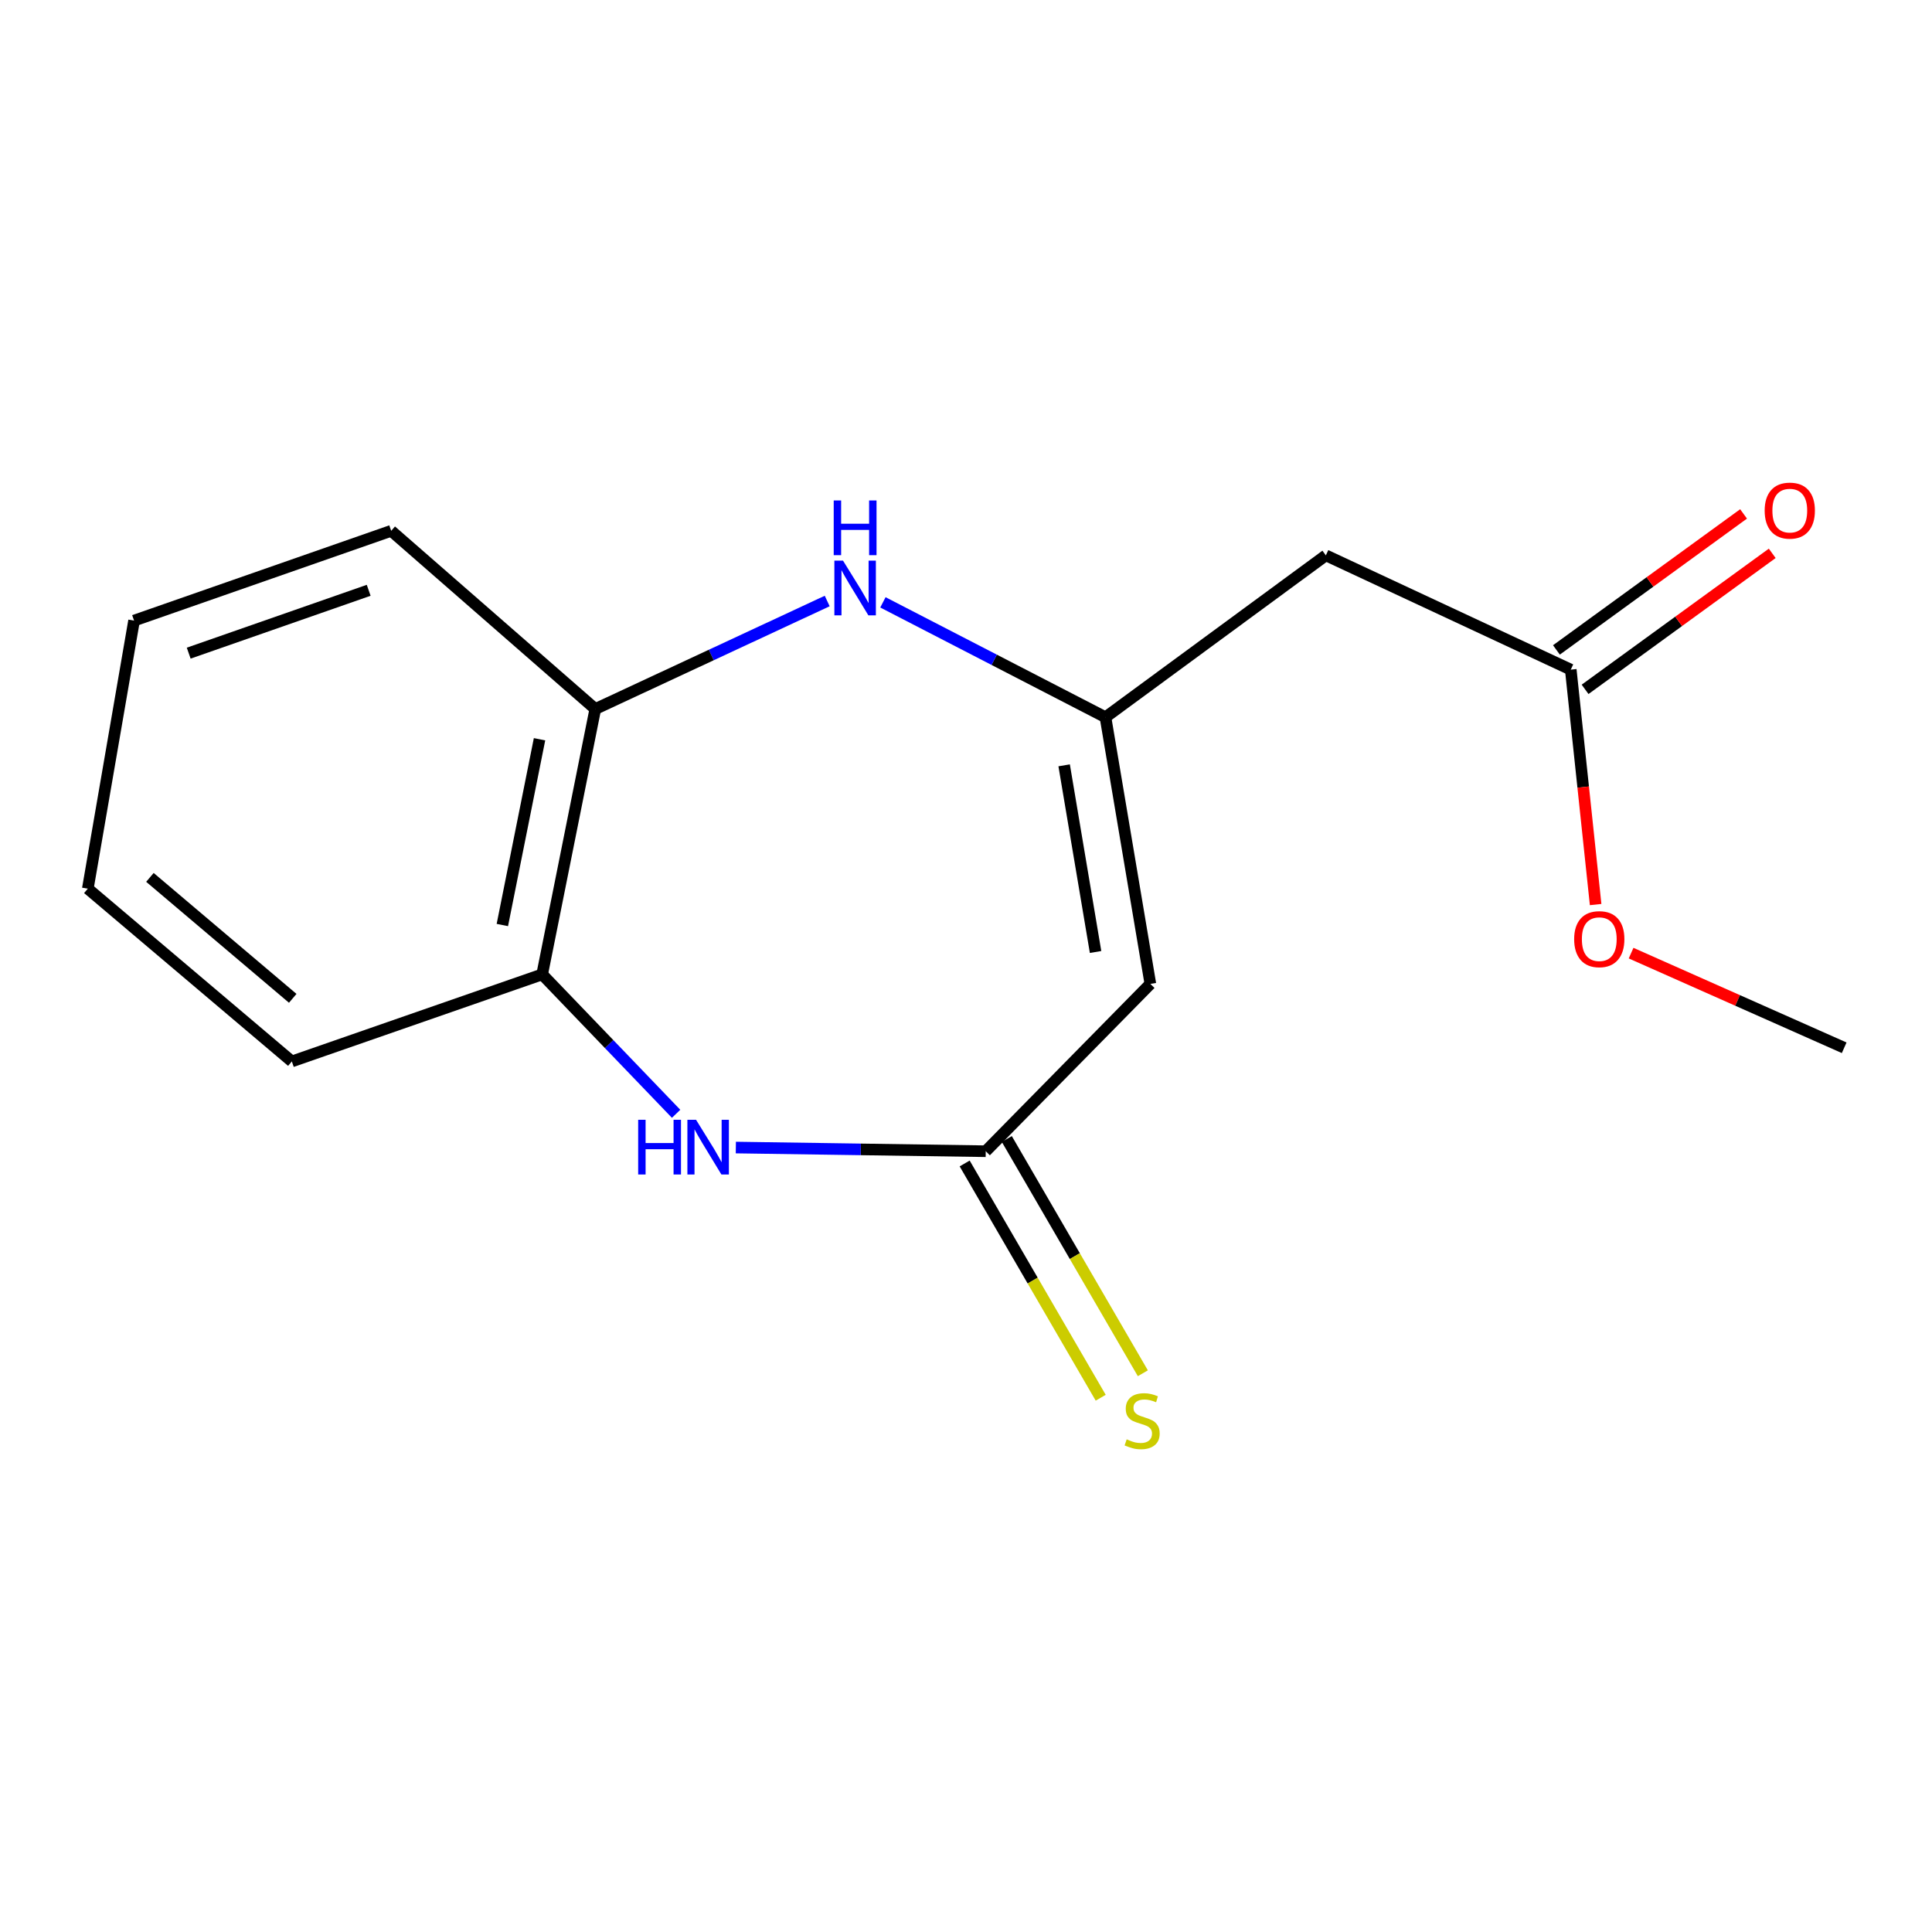 <?xml version='1.0' encoding='iso-8859-1'?>
<svg version='1.1' baseProfile='full'
              xmlns='http://www.w3.org/2000/svg'
                      xmlns:rdkit='http://www.rdkit.org/xml'
                      xmlns:xlink='http://www.w3.org/1999/xlink'
                  xml:space='preserve'
width='1000px' height='1000px' viewBox='0 0 1000 1000'>
<!-- END OF HEADER -->
<rect style='opacity:1.0;fill:#FFFFFF;stroke:none' width='1000' height='1000' x='0' y='0'> </rect>
<path class='bond-0' d='M 572.191,371.243 L 595.427,509.262' style='fill:none;fill-rule:evenodd;stroke:#000000;stroke-width:6px;stroke-linecap:butt;stroke-linejoin:miter;stroke-opacity:1' />
<path class='bond-0' d='M 550.8,396.134 L 567.065,492.747' style='fill:none;fill-rule:evenodd;stroke:#000000;stroke-width:6px;stroke-linecap:butt;stroke-linejoin:miter;stroke-opacity:1' />
<path class='bond-2' d='M 572.191,371.243 L 514.593,341.509' style='fill:none;fill-rule:evenodd;stroke:#000000;stroke-width:6px;stroke-linecap:butt;stroke-linejoin:miter;stroke-opacity:1' />
<path class='bond-2' d='M 514.593,341.509 L 456.995,311.776' style='fill:none;fill-rule:evenodd;stroke:#0000FF;stroke-width:6px;stroke-linecap:butt;stroke-linejoin:miter;stroke-opacity:1' />
<path class='bond-4' d='M 572.191,371.243 L 686.258,287.448' style='fill:none;fill-rule:evenodd;stroke:#000000;stroke-width:6px;stroke-linecap:butt;stroke-linejoin:miter;stroke-opacity:1' />
<path class='bond-1' d='M 595.427,509.262 L 510.217,595.874' style='fill:none;fill-rule:evenodd;stroke:#000000;stroke-width:6px;stroke-linecap:butt;stroke-linejoin:miter;stroke-opacity:1' />
<path class='bond-3' d='M 510.217,595.874 L 445.543,594.921' style='fill:none;fill-rule:evenodd;stroke:#000000;stroke-width:6px;stroke-linecap:butt;stroke-linejoin:miter;stroke-opacity:1' />
<path class='bond-3' d='M 445.543,594.921 L 380.868,593.969' style='fill:none;fill-rule:evenodd;stroke:#0000FF;stroke-width:6px;stroke-linecap:butt;stroke-linejoin:miter;stroke-opacity:1' />
<path class='bond-8' d='M 499.309,602.208 L 534.514,662.836' style='fill:none;fill-rule:evenodd;stroke:#000000;stroke-width:6px;stroke-linecap:butt;stroke-linejoin:miter;stroke-opacity:1' />
<path class='bond-8' d='M 534.514,662.836 L 569.72,723.464' style='fill:none;fill-rule:evenodd;stroke:#CCCC00;stroke-width:6px;stroke-linecap:butt;stroke-linejoin:miter;stroke-opacity:1' />
<path class='bond-8' d='M 521.125,589.54 L 556.33,650.168' style='fill:none;fill-rule:evenodd;stroke:#000000;stroke-width:6px;stroke-linecap:butt;stroke-linejoin:miter;stroke-opacity:1' />
<path class='bond-8' d='M 556.33,650.168 L 591.535,710.796' style='fill:none;fill-rule:evenodd;stroke:#CCCC00;stroke-width:6px;stroke-linecap:butt;stroke-linejoin:miter;stroke-opacity:1' />
<path class='bond-5' d='M 428.16,311.079 L 368.141,339.03' style='fill:none;fill-rule:evenodd;stroke:#0000FF;stroke-width:6px;stroke-linecap:butt;stroke-linejoin:miter;stroke-opacity:1' />
<path class='bond-5' d='M 368.141,339.03 L 308.122,366.982' style='fill:none;fill-rule:evenodd;stroke:#000000;stroke-width:6px;stroke-linecap:butt;stroke-linejoin:miter;stroke-opacity:1' />
<path class='bond-16' d='M 349.952,576.497 L 315.289,540.42' style='fill:none;fill-rule:evenodd;stroke:#0000FF;stroke-width:6px;stroke-linecap:butt;stroke-linejoin:miter;stroke-opacity:1' />
<path class='bond-16' d='M 315.289,540.42 L 280.625,504.342' style='fill:none;fill-rule:evenodd;stroke:#000000;stroke-width:6px;stroke-linecap:butt;stroke-linejoin:miter;stroke-opacity:1' />
<path class='bond-7' d='M 686.258,287.448 L 813.023,346.605' style='fill:none;fill-rule:evenodd;stroke:#000000;stroke-width:6px;stroke-linecap:butt;stroke-linejoin:miter;stroke-opacity:1' />
<path class='bond-6' d='M 308.122,366.982 L 280.625,504.342' style='fill:none;fill-rule:evenodd;stroke:#000000;stroke-width:6px;stroke-linecap:butt;stroke-linejoin:miter;stroke-opacity:1' />
<path class='bond-6' d='M 279.261,382.635 L 260.013,478.787' style='fill:none;fill-rule:evenodd;stroke:#000000;stroke-width:6px;stroke-linecap:butt;stroke-linejoin:miter;stroke-opacity:1' />
<path class='bond-12' d='M 308.122,366.982 L 202.478,274.75' style='fill:none;fill-rule:evenodd;stroke:#000000;stroke-width:6px;stroke-linecap:butt;stroke-linejoin:miter;stroke-opacity:1' />
<path class='bond-11' d='M 280.625,504.342 L 151.057,549.4' style='fill:none;fill-rule:evenodd;stroke:#000000;stroke-width:6px;stroke-linecap:butt;stroke-linejoin:miter;stroke-opacity:1' />
<path class='bond-9' d='M 820.439,356.808 L 868.87,321.608' style='fill:none;fill-rule:evenodd;stroke:#000000;stroke-width:6px;stroke-linecap:butt;stroke-linejoin:miter;stroke-opacity:1' />
<path class='bond-9' d='M 868.87,321.608 L 917.302,286.409' style='fill:none;fill-rule:evenodd;stroke:#FF0000;stroke-width:6px;stroke-linecap:butt;stroke-linejoin:miter;stroke-opacity:1' />
<path class='bond-9' d='M 805.607,336.401 L 854.039,301.202' style='fill:none;fill-rule:evenodd;stroke:#000000;stroke-width:6px;stroke-linecap:butt;stroke-linejoin:miter;stroke-opacity:1' />
<path class='bond-9' d='M 854.039,301.202 L 902.47,266.002' style='fill:none;fill-rule:evenodd;stroke:#FF0000;stroke-width:6px;stroke-linecap:butt;stroke-linejoin:miter;stroke-opacity:1' />
<path class='bond-10' d='M 813.023,346.605 L 819.458,407.402' style='fill:none;fill-rule:evenodd;stroke:#000000;stroke-width:6px;stroke-linecap:butt;stroke-linejoin:miter;stroke-opacity:1' />
<path class='bond-10' d='M 819.458,407.402 L 825.894,468.2' style='fill:none;fill-rule:evenodd;stroke:#FF0000;stroke-width:6px;stroke-linecap:butt;stroke-linejoin:miter;stroke-opacity:1' />
<path class='bond-13' d='M 844.248,493.338 L 899.397,517.831' style='fill:none;fill-rule:evenodd;stroke:#FF0000;stroke-width:6px;stroke-linecap:butt;stroke-linejoin:miter;stroke-opacity:1' />
<path class='bond-13' d='M 899.397,517.831 L 954.545,542.323' style='fill:none;fill-rule:evenodd;stroke:#000000;stroke-width:6px;stroke-linecap:butt;stroke-linejoin:miter;stroke-opacity:1' />
<path class='bond-17' d='M 151.057,549.4 L 45.455,459.971' style='fill:none;fill-rule:evenodd;stroke:#000000;stroke-width:6px;stroke-linecap:butt;stroke-linejoin:miter;stroke-opacity:1' />
<path class='bond-17' d='M 151.519,516.735 L 77.598,454.134' style='fill:none;fill-rule:evenodd;stroke:#000000;stroke-width:6px;stroke-linecap:butt;stroke-linejoin:miter;stroke-opacity:1' />
<path class='bond-14' d='M 202.478,274.75 L 69.392,321.224' style='fill:none;fill-rule:evenodd;stroke:#000000;stroke-width:6px;stroke-linecap:butt;stroke-linejoin:miter;stroke-opacity:1' />
<path class='bond-14' d='M 190.831,305.538 L 97.671,338.069' style='fill:none;fill-rule:evenodd;stroke:#000000;stroke-width:6px;stroke-linecap:butt;stroke-linejoin:miter;stroke-opacity:1' />
<path class='bond-15' d='M 69.392,321.224 L 45.455,459.971' style='fill:none;fill-rule:evenodd;stroke:#000000;stroke-width:6px;stroke-linecap:butt;stroke-linejoin:miter;stroke-opacity:1' />
<path  class='atom-3' d='M 436.349 290.19
L 445.629 305.19
Q 446.549 306.67, 448.029 309.35
Q 449.509 312.03, 449.589 312.19
L 449.589 290.19
L 453.349 290.19
L 453.349 318.51
L 449.469 318.51
L 439.509 302.11
Q 438.349 300.19, 437.109 297.99
Q 435.909 295.79, 435.549 295.11
L 435.549 318.51
L 431.869 318.51
L 431.869 290.19
L 436.349 290.19
' fill='#0000FF'/>
<path  class='atom-3' d='M 431.529 259.038
L 435.369 259.038
L 435.369 271.078
L 449.849 271.078
L 449.849 259.038
L 453.689 259.038
L 453.689 287.358
L 449.849 287.358
L 449.849 274.278
L 435.369 274.278
L 435.369 287.358
L 431.529 287.358
L 431.529 259.038
' fill='#0000FF'/>
<path  class='atom-4' d='M 330.316 579.597
L 334.156 579.597
L 334.156 591.637
L 348.636 591.637
L 348.636 579.597
L 352.476 579.597
L 352.476 607.917
L 348.636 607.917
L 348.636 594.837
L 334.156 594.837
L 334.156 607.917
L 330.316 607.917
L 330.316 579.597
' fill='#0000FF'/>
<path  class='atom-4' d='M 360.276 579.597
L 369.556 594.597
Q 370.476 596.077, 371.956 598.757
Q 373.436 601.437, 373.516 601.597
L 373.516 579.597
L 377.276 579.597
L 377.276 607.917
L 373.396 607.917
L 363.436 591.517
Q 362.276 589.597, 361.036 587.397
Q 359.836 585.197, 359.476 584.517
L 359.476 607.917
L 355.796 607.917
L 355.796 579.597
L 360.276 579.597
' fill='#0000FF'/>
<path  class='atom-9' d='M 583.167 745
Q 583.487 745.12, 584.807 745.68
Q 586.127 746.24, 587.567 746.6
Q 589.047 746.92, 590.487 746.92
Q 593.167 746.92, 594.727 745.64
Q 596.287 744.32, 596.287 742.04
Q 596.287 740.48, 595.487 739.52
Q 594.727 738.56, 593.527 738.04
Q 592.327 737.52, 590.327 736.92
Q 587.807 736.16, 586.287 735.44
Q 584.807 734.72, 583.727 733.2
Q 582.687 731.68, 582.687 729.12
Q 582.687 725.56, 585.087 723.36
Q 587.527 721.16, 592.327 721.16
Q 595.607 721.16, 599.327 722.72
L 598.407 725.8
Q 595.007 724.4, 592.447 724.4
Q 589.687 724.4, 588.167 725.56
Q 586.647 726.68, 586.687 728.64
Q 586.687 730.16, 587.447 731.08
Q 588.247 732, 589.367 732.52
Q 590.527 733.04, 592.447 733.64
Q 595.007 734.44, 596.527 735.24
Q 598.047 736.04, 599.127 737.68
Q 600.247 739.28, 600.247 742.04
Q 600.247 745.96, 597.607 748.08
Q 595.007 750.16, 590.647 750.16
Q 588.127 750.16, 586.207 749.6
Q 584.327 749.08, 582.087 748.16
L 583.167 745
' fill='#CCCC00'/>
<path  class='atom-10' d='M 913.39 264.291
Q 913.39 257.491, 916.75 253.691
Q 920.11 249.891, 926.39 249.891
Q 932.67 249.891, 936.03 253.691
Q 939.39 257.491, 939.39 264.291
Q 939.39 271.171, 935.99 275.091
Q 932.59 278.971, 926.39 278.971
Q 920.15 278.971, 916.75 275.091
Q 913.39 271.211, 913.39 264.291
M 926.39 275.771
Q 930.71 275.771, 933.03 272.891
Q 935.39 269.971, 935.39 264.291
Q 935.39 258.731, 933.03 255.931
Q 930.71 253.091, 926.39 253.091
Q 922.07 253.091, 919.71 255.891
Q 917.39 258.691, 917.39 264.291
Q 917.39 270.011, 919.71 272.891
Q 922.07 275.771, 926.39 275.771
' fill='#FF0000'/>
<path  class='atom-11' d='M 814.781 486.105
Q 814.781 479.305, 818.141 475.505
Q 821.501 471.705, 827.781 471.705
Q 834.061 471.705, 837.421 475.505
Q 840.781 479.305, 840.781 486.105
Q 840.781 492.985, 837.381 496.905
Q 833.981 500.785, 827.781 500.785
Q 821.541 500.785, 818.141 496.905
Q 814.781 493.025, 814.781 486.105
M 827.781 497.585
Q 832.101 497.585, 834.421 494.705
Q 836.781 491.785, 836.781 486.105
Q 836.781 480.545, 834.421 477.745
Q 832.101 474.905, 827.781 474.905
Q 823.461 474.905, 821.101 477.705
Q 818.781 480.505, 818.781 486.105
Q 818.781 491.825, 821.101 494.705
Q 823.461 497.585, 827.781 497.585
' fill='#FF0000'/>
</svg>
